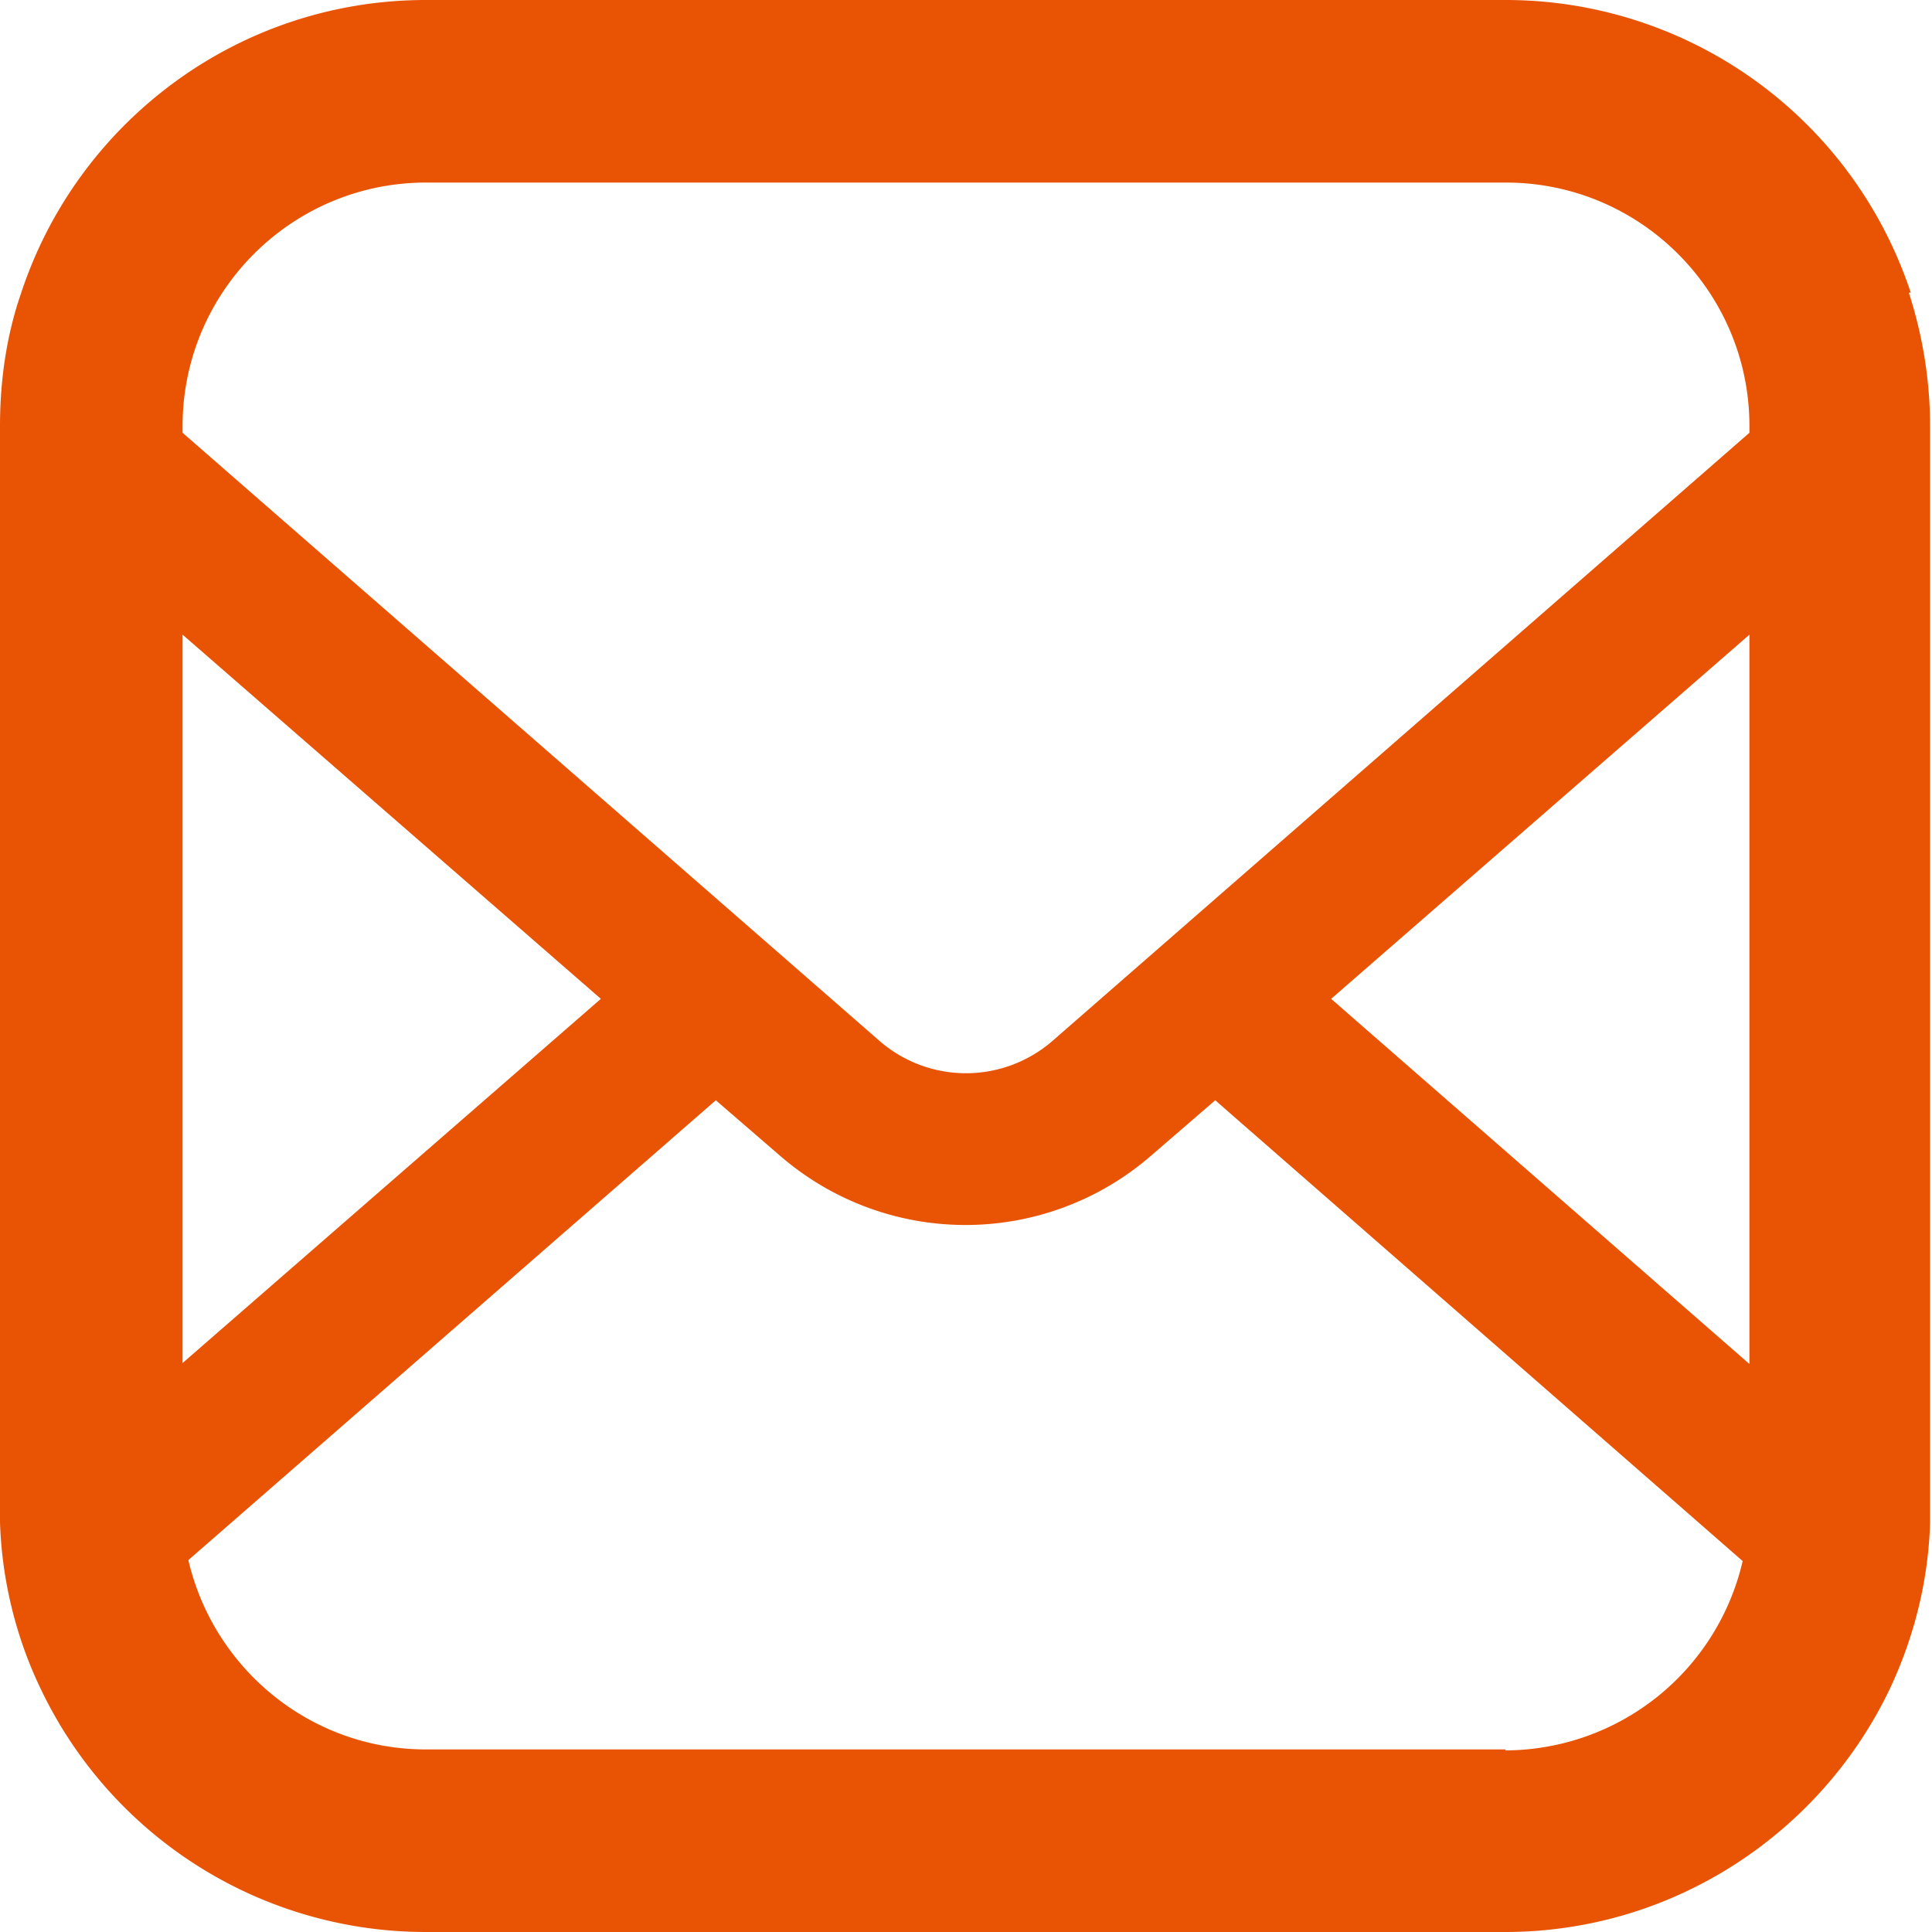 <svg id="_レイヤー_2" xmlns="http://www.w3.org/2000/svg" width="20" height="20" viewBox="0 0 20 20"><path d="M19.78 3.03A4.416 4.416 0 0015.59 0H4.41C2.46 0 .8 1.27.22 3.03c-.15.43-.22.9-.22 1.38v11.35c.02.61.17 1.2.42 1.72A4.415 4.415 0 004.4 20h11.18c1.75 0 3.27-1.03 3.98-2.51.25-.53.4-1.11.42-1.72V4.41c0-.48-.08-.95-.22-1.38zM1.89 6.57l4.33 3.77-4.33 3.77V6.57zm13.7 11.54H4.41c-1.2 0-2.2-.84-2.46-1.96l5.46-4.76.66.57a2.93 2.93 0 003.85 0l.66-.57 5.46 4.77a2.53 2.53 0 01-2.46 1.96zm2.52-3.99l-4.33-3.78 4.33-3.77v7.55zm0-9.64l-7.22 6.3a1.365 1.365 0 01-1.78 0l-7.22-6.3v-.07c0-1.39 1.13-2.52 2.52-2.52h11.18c1.39 0 2.52 1.13 2.52 2.52v.07z" fill="#e95404" id="_レイヤー_1-2"/></svg>